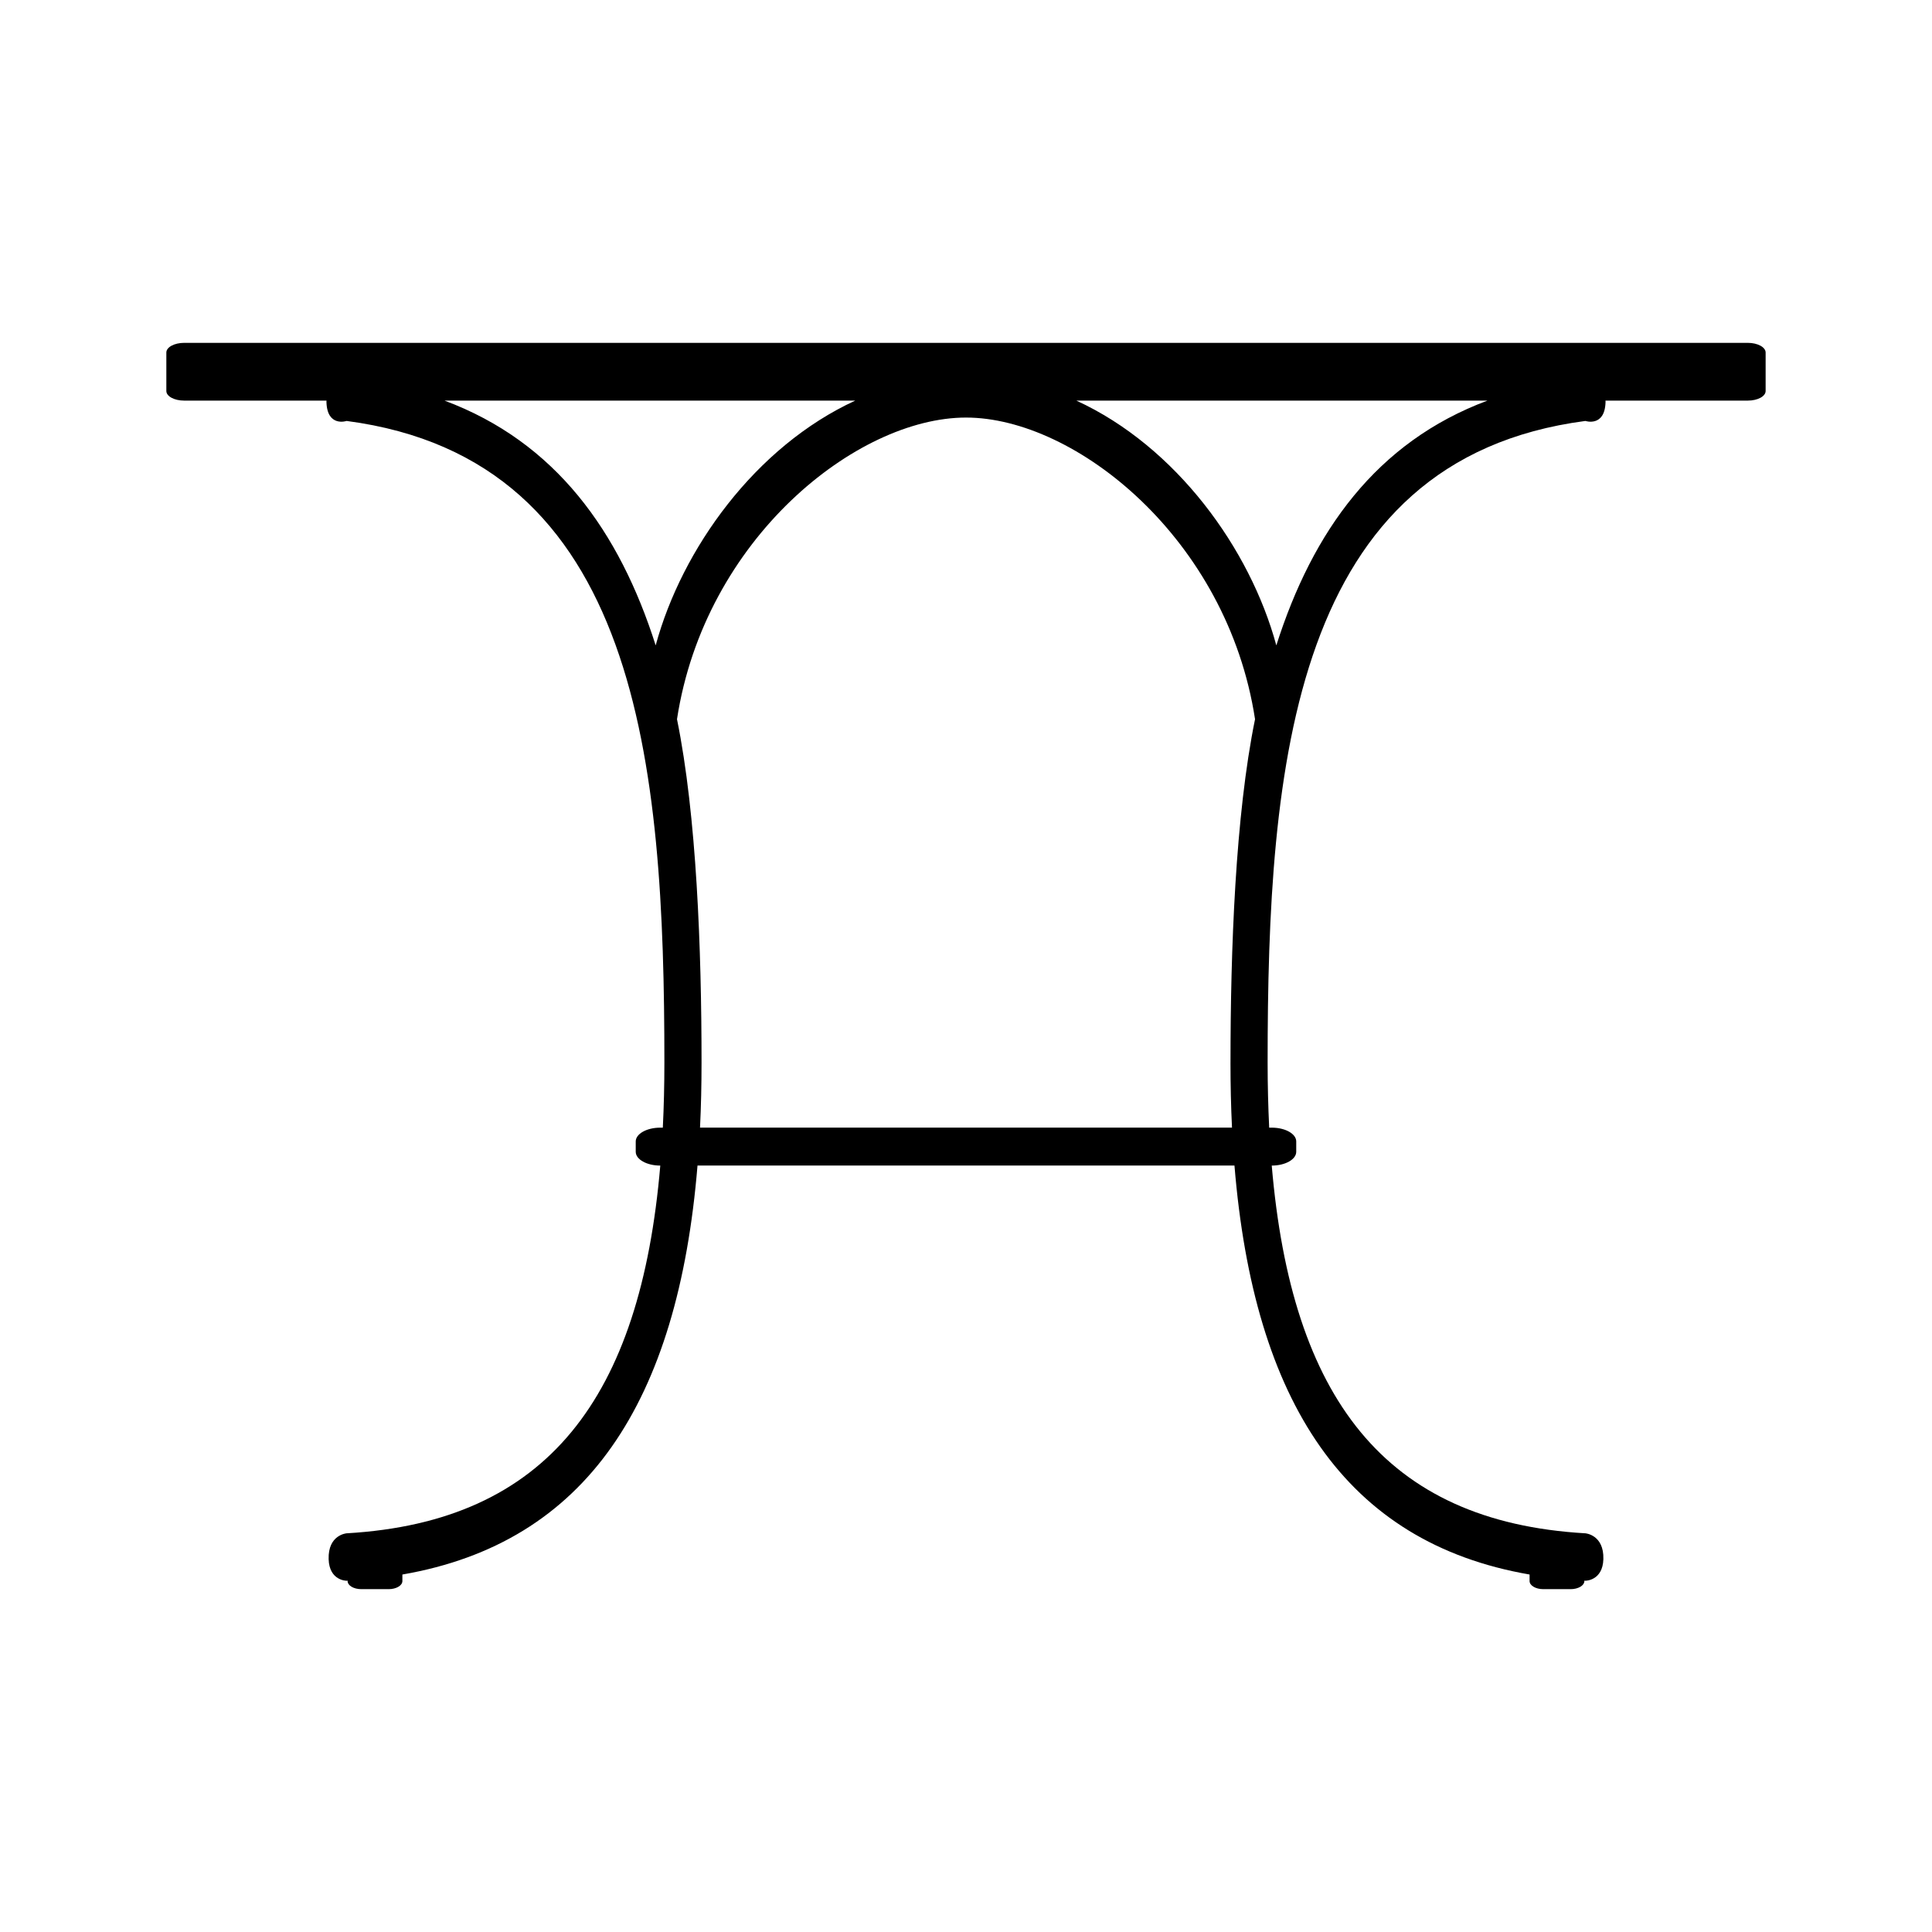 <?xml version="1.0" encoding="UTF-8"?>
<!-- Uploaded to: ICON Repo, www.iconrepo.com, Generator: ICON Repo Mixer Tools -->
<svg fill="#000000" width="800px" height="800px" version="1.1" viewBox="144 144 512 512" xmlns="http://www.w3.org/2000/svg">
 <path d="m607.18 234.86h-414.37c-2.606 0-4.727 1.145-4.727 2.559v10.203c0 1.406 2.121 2.543 4.727 2.543h37.715c0 0.141-0.016 0.273-0.012 0.418 0.215 6.695 5.344 4.973 5.344 4.973 77.676 10.191 84.211 91.105 84.211 170 0 5.981-0.137 11.734-0.414 17.285h-0.691c-3.57 0-6.488 1.641-6.488 3.652v2.746c0 2.012 2.918 3.652 6.488 3.652h0.02c-5.238 61.355-29.809 94.375-83.129 97.453 0 0-4.957 0.371-4.762 6.848 0.172 5.754 4.762 5.723 4.762 5.723 0.09-0.004 0.176-0.016 0.266-0.02v0.105c0 1.184 1.613 2.144 3.637 2.144h7.246c2.004 0 3.633-0.961 3.633-2.144v-1.734c48.836-8.449 73.051-45.746 78.211-108.38h142.3c5.141 62.629 29.367 99.926 78.207 108.38v1.734c0 1.184 1.617 2.144 3.633 2.144h7.254c2 0 3.629-0.961 3.629-2.144v-0.105c0.09 0.004 0.18 0.016 0.273 0.02 0 0 4.59 0.031 4.766-5.723 0.188-6.481-4.766-6.848-4.766-6.848-53.309-3.078-77.902-36.098-83.117-97.453h0.016c3.578 0 6.473-1.641 6.473-3.652v-2.746c0-2.012-2.891-3.652-6.473-3.652h-0.695c-0.266-5.551-0.414-11.305-0.414-17.285 0-78.891 6.531-159.8 84.211-170 0 0 5.133 1.723 5.34-4.973 0.004-0.145-0.012-0.277-0.012-0.418h37.711c2.613 0 4.727-1.133 4.727-2.543v-10.203c-0.004-1.414-2.109-2.559-4.727-2.559zm-289.42 80.172c-9.602-30.191-26.512-53.883-55.957-64.867h108.85c-26.438 12.156-45.953 39.281-52.891 64.867zm152.33 110.52c0 5.934 0.133 11.703 0.402 17.285h-140.98c0.273-5.582 0.402-11.352 0.402-17.285 0-29.797-1.289-65.41-6.504-90.953 7.316-47.777 47.605-79.941 76.594-79.941 29.004 0 69.277 32.156 76.594 79.941-5.223 25.543-6.504 61.156-6.504 90.953zm12.148-110.52c-6.934-25.578-26.512-52.703-52.992-64.867h108.95c-29.449 10.977-46.355 34.668-55.957 64.867z"/>
</svg>
